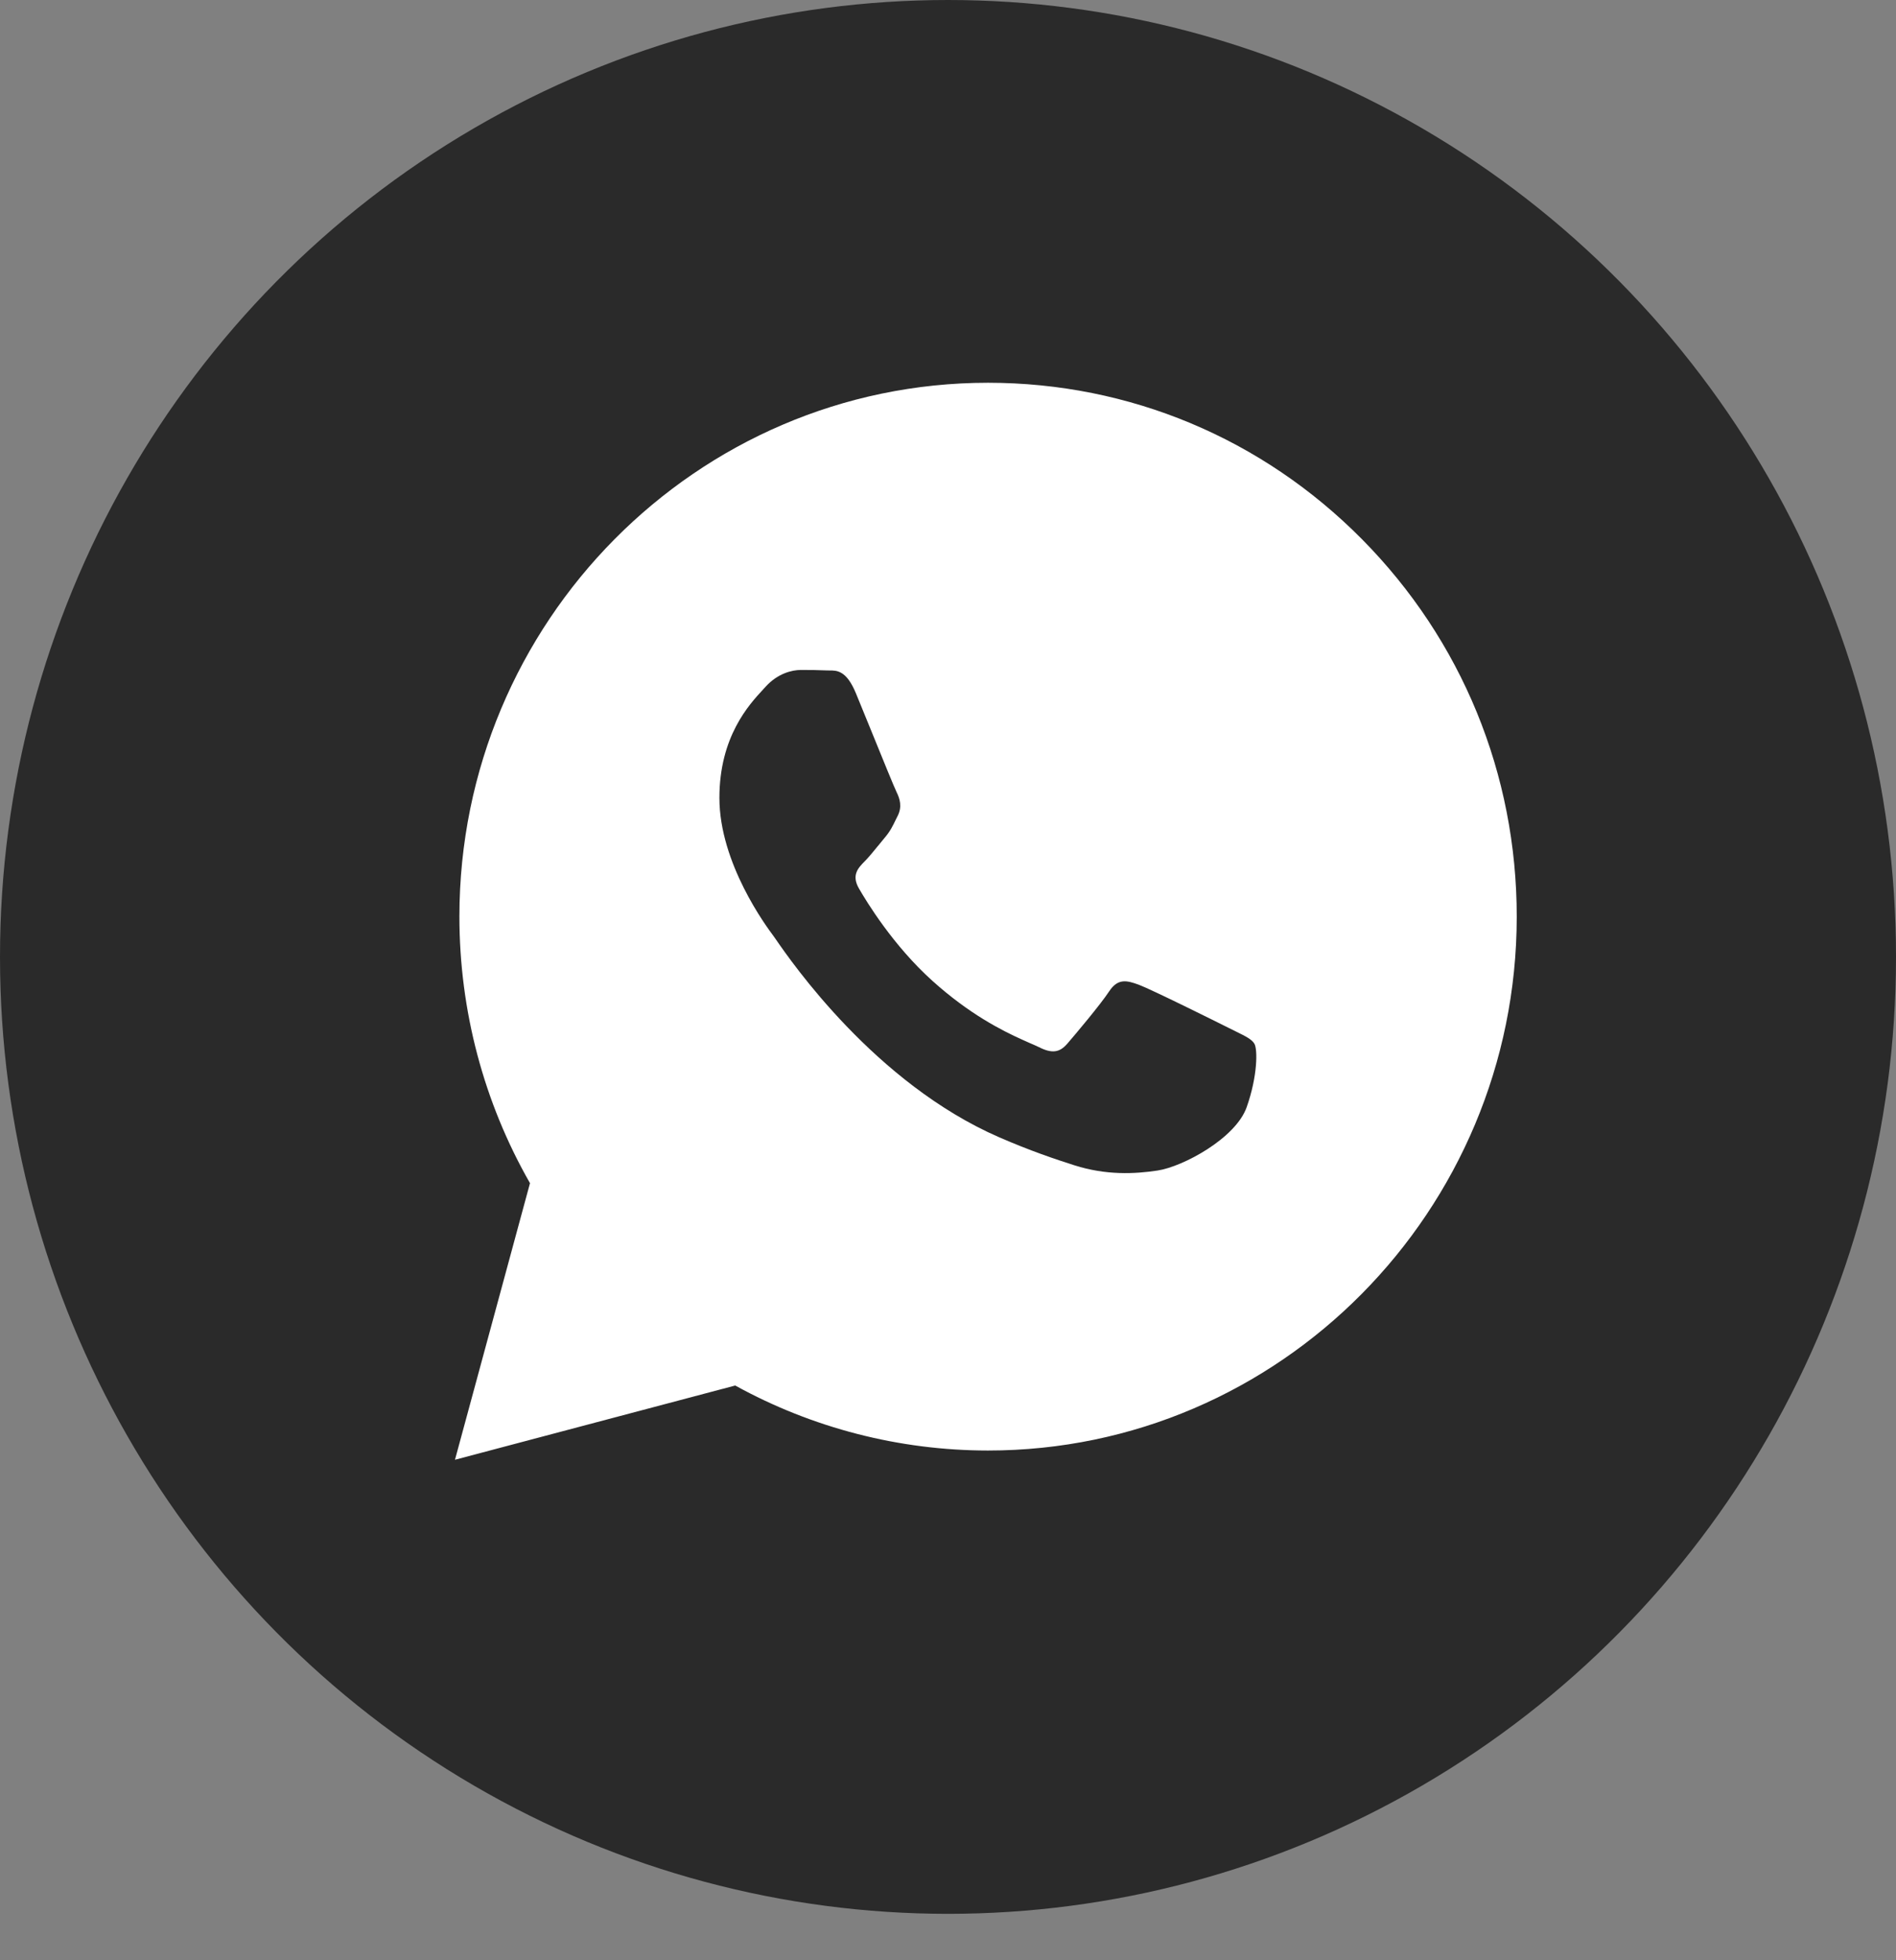 <?xml version="1.0" encoding="UTF-8"?> <svg xmlns="http://www.w3.org/2000/svg" width="30" height="31" viewBox="0 0 30 31" fill="none"><rect x="0" y="0" width="30" height="31" fill="#808080" stroke="none"/> <ellipse cx="15" cy="15.133" rx="15" ry="15.133" fill="#2A2A2A"></ellipse> <path fill-rule="evenodd" clip-rule="evenodd" d="M15.634 6.053C17.872 6.054 19.972 6.933 21.551 8.528C23.131 10.124 24 12.244 23.999 14.499C23.997 19.152 20.244 22.939 15.634 22.939H15.63C14.231 22.938 12.855 22.584 11.633 21.911L7.199 23.085L8.386 18.711C7.654 17.432 7.269 15.98 7.269 14.492C7.271 9.839 11.024 6.053 15.634 6.053Z" fill="white"></path> <path fill-rule="evenodd" clip-rule="evenodd" d="M19.448 16.259C19.239 16.154 18.211 15.644 18.019 15.573C17.828 15.503 17.688 15.468 17.549 15.679C17.41 15.89 17.009 16.365 16.887 16.506C16.765 16.647 16.643 16.664 16.435 16.558C16.4 16.541 16.354 16.521 16.296 16.496C16.259 16.48 16.218 16.461 16.173 16.441C15.855 16.298 15.338 16.038 14.754 15.512C14.132 14.953 13.713 14.262 13.591 14.051C13.469 13.84 13.578 13.726 13.682 13.621C13.745 13.558 13.817 13.469 13.889 13.381L13.892 13.378L13.951 13.306C13.966 13.287 13.981 13.269 13.996 13.251C14.085 13.147 14.123 13.068 14.175 12.96L14.205 12.9C14.275 12.759 14.24 12.636 14.188 12.53C14.153 12.46 13.957 11.98 13.779 11.541L13.775 11.532L13.772 11.524C13.684 11.307 13.6 11.103 13.543 10.964C13.393 10.601 13.242 10.602 13.12 10.603C13.104 10.603 13.088 10.603 13.073 10.602C12.951 10.596 12.812 10.595 12.672 10.595C12.533 10.595 12.307 10.648 12.115 10.859L12.078 10.899L12.074 10.904C11.856 11.139 11.383 11.647 11.383 12.618C11.383 13.654 12.129 14.655 12.237 14.8C12.244 14.809 12.256 14.826 12.273 14.851C12.523 15.213 13.847 17.13 15.807 17.984C16.306 18.201 16.695 18.331 16.999 18.428C17.5 18.588 17.955 18.566 18.316 18.511C18.717 18.451 19.552 18.002 19.726 17.509C19.9 17.016 19.9 16.594 19.848 16.506C19.806 16.435 19.707 16.387 19.561 16.315C19.526 16.298 19.488 16.28 19.448 16.259Z" fill="white"></path> <path d="M18.019 15.573C18.211 15.644 19.239 16.154 19.448 16.259C19.488 16.28 19.526 16.298 19.561 16.315C19.707 16.387 19.806 16.435 19.848 16.506C19.9 16.594 19.9 17.016 19.726 17.509C19.552 18.002 18.717 18.451 18.316 18.511C17.955 18.566 17.5 18.588 16.999 18.428C16.695 18.331 16.306 18.201 15.807 17.984C13.847 17.13 12.523 15.213 12.273 14.851C12.256 14.826 12.244 14.809 12.237 14.8C12.129 14.655 11.383 13.654 11.383 12.618C11.383 11.647 11.856 11.139 12.074 10.904L12.078 10.899L12.115 10.859C12.307 10.648 12.533 10.595 12.672 10.595C12.812 10.595 12.951 10.596 13.073 10.602C13.088 10.603 13.104 10.603 13.12 10.603C13.242 10.602 13.393 10.601 13.543 10.964C13.6 11.103 13.684 11.307 13.772 11.524L13.775 11.532L13.779 11.541C13.957 11.98 14.153 12.46 14.188 12.53C14.24 12.636 14.275 12.759 14.205 12.9L14.175 12.96C14.123 13.068 14.085 13.147 13.996 13.251C13.981 13.269 13.966 13.287 13.951 13.306L13.892 13.378L13.889 13.381C13.817 13.469 13.745 13.558 13.682 13.621C13.578 13.726 13.469 13.84 13.591 14.051C13.713 14.262 14.132 14.953 14.754 15.512C15.338 16.038 15.855 16.298 16.173 16.441C16.218 16.461 16.259 16.48 16.296 16.496C16.354 16.521 16.4 16.541 16.435 16.558C16.643 16.664 16.765 16.647 16.887 16.506C17.009 16.365 17.41 15.89 17.549 15.679C17.688 15.468 17.828 15.503 18.019 15.573Z" fill="#2A2A2A"></path> </svg> 